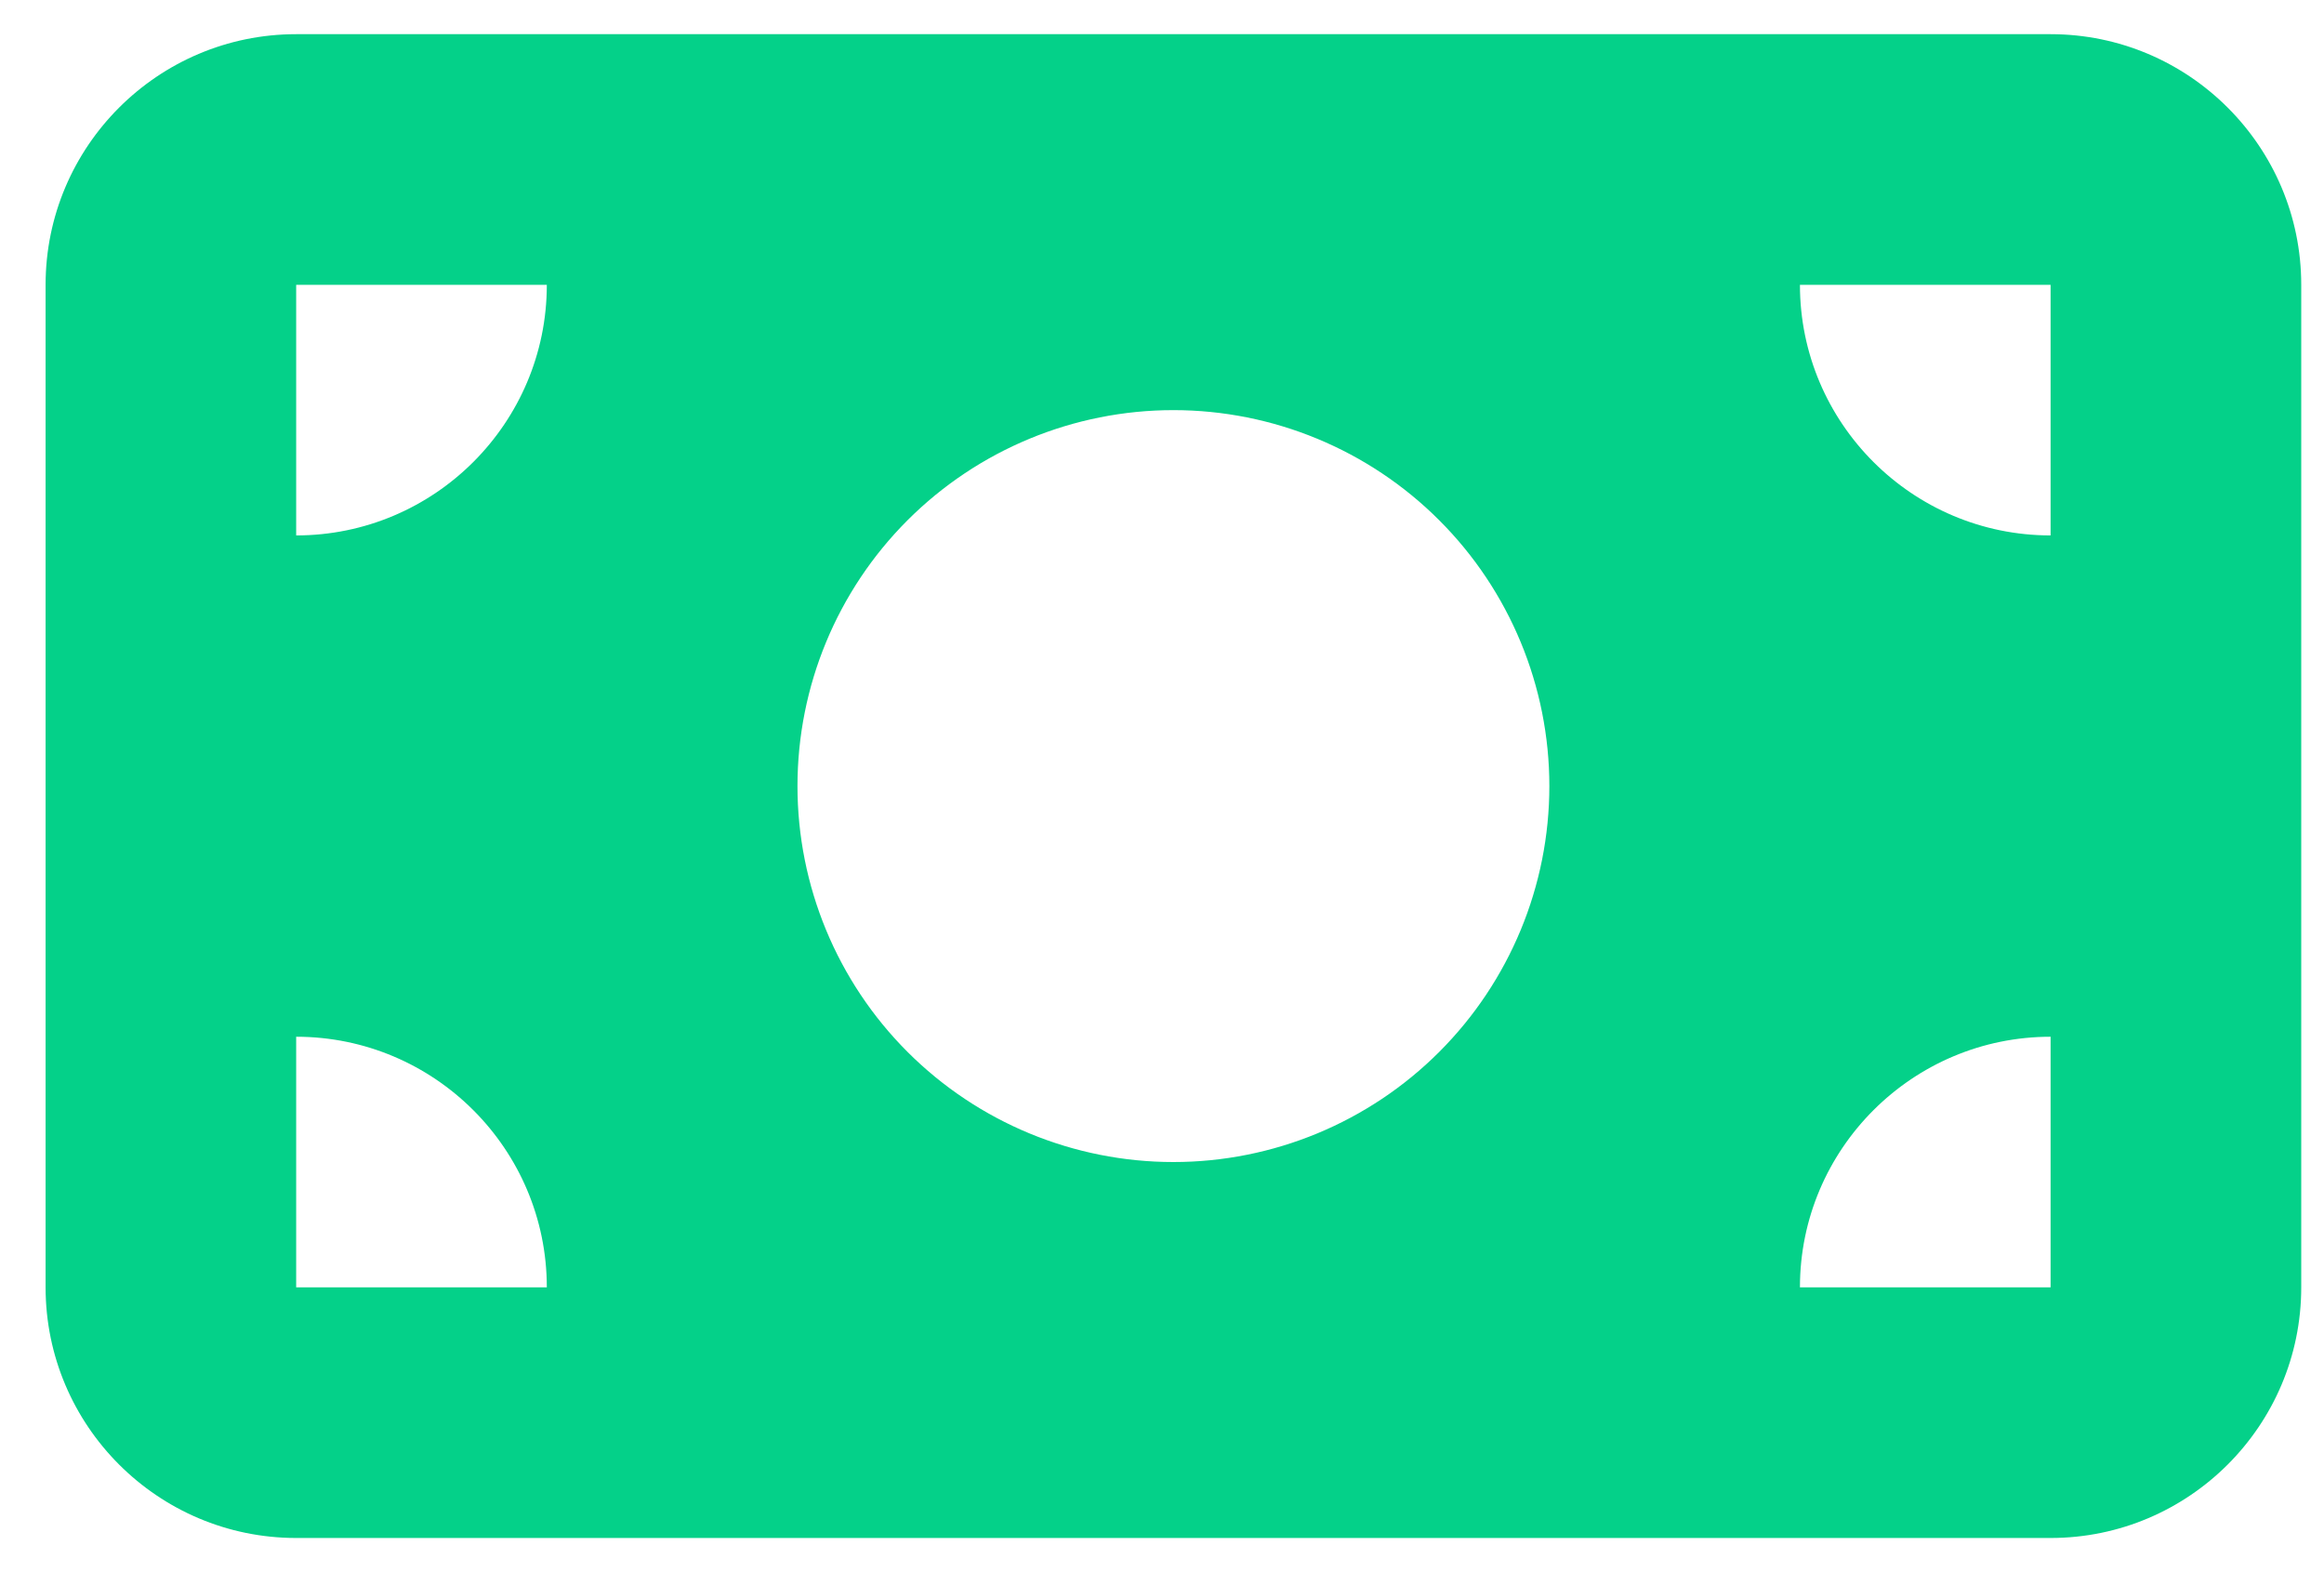 <svg width="34" height="23" viewBox="0 0 34 23" fill="none" xmlns="http://www.w3.org/2000/svg">
<path id="Vector" d="M4.333 0.5C2.311 0.5 0.667 2.144 0.667 4.167V18.833C0.667 20.856 2.311 22.5 4.333 22.5H30C32.022 22.5 33.667 20.856 33.667 18.833V4.167C33.667 2.144 32.022 0.5 30 0.5H4.333ZM8 18.833H4.333V15.167C6.356 15.167 8 16.811 8 18.833ZM4.333 7.833V4.167H8C8 6.189 6.356 7.833 4.333 7.833ZM26.333 18.833C26.333 16.811 27.978 15.167 30 15.167V18.833H26.333ZM30 7.833C27.978 7.833 26.333 6.189 26.333 4.167H30V7.833ZM17.167 6C18.625 6 20.024 6.579 21.056 7.611C22.087 8.642 22.667 10.041 22.667 11.5C22.667 12.959 22.087 14.358 21.056 15.389C20.024 16.421 18.625 17 17.167 17C15.708 17 14.309 16.421 13.277 15.389C12.246 14.358 11.667 12.959 11.667 11.5C11.667 10.041 12.246 8.642 13.277 7.611C14.309 6.579 15.708 6 17.167 6Z" fill="#04D189"/>
</svg>
